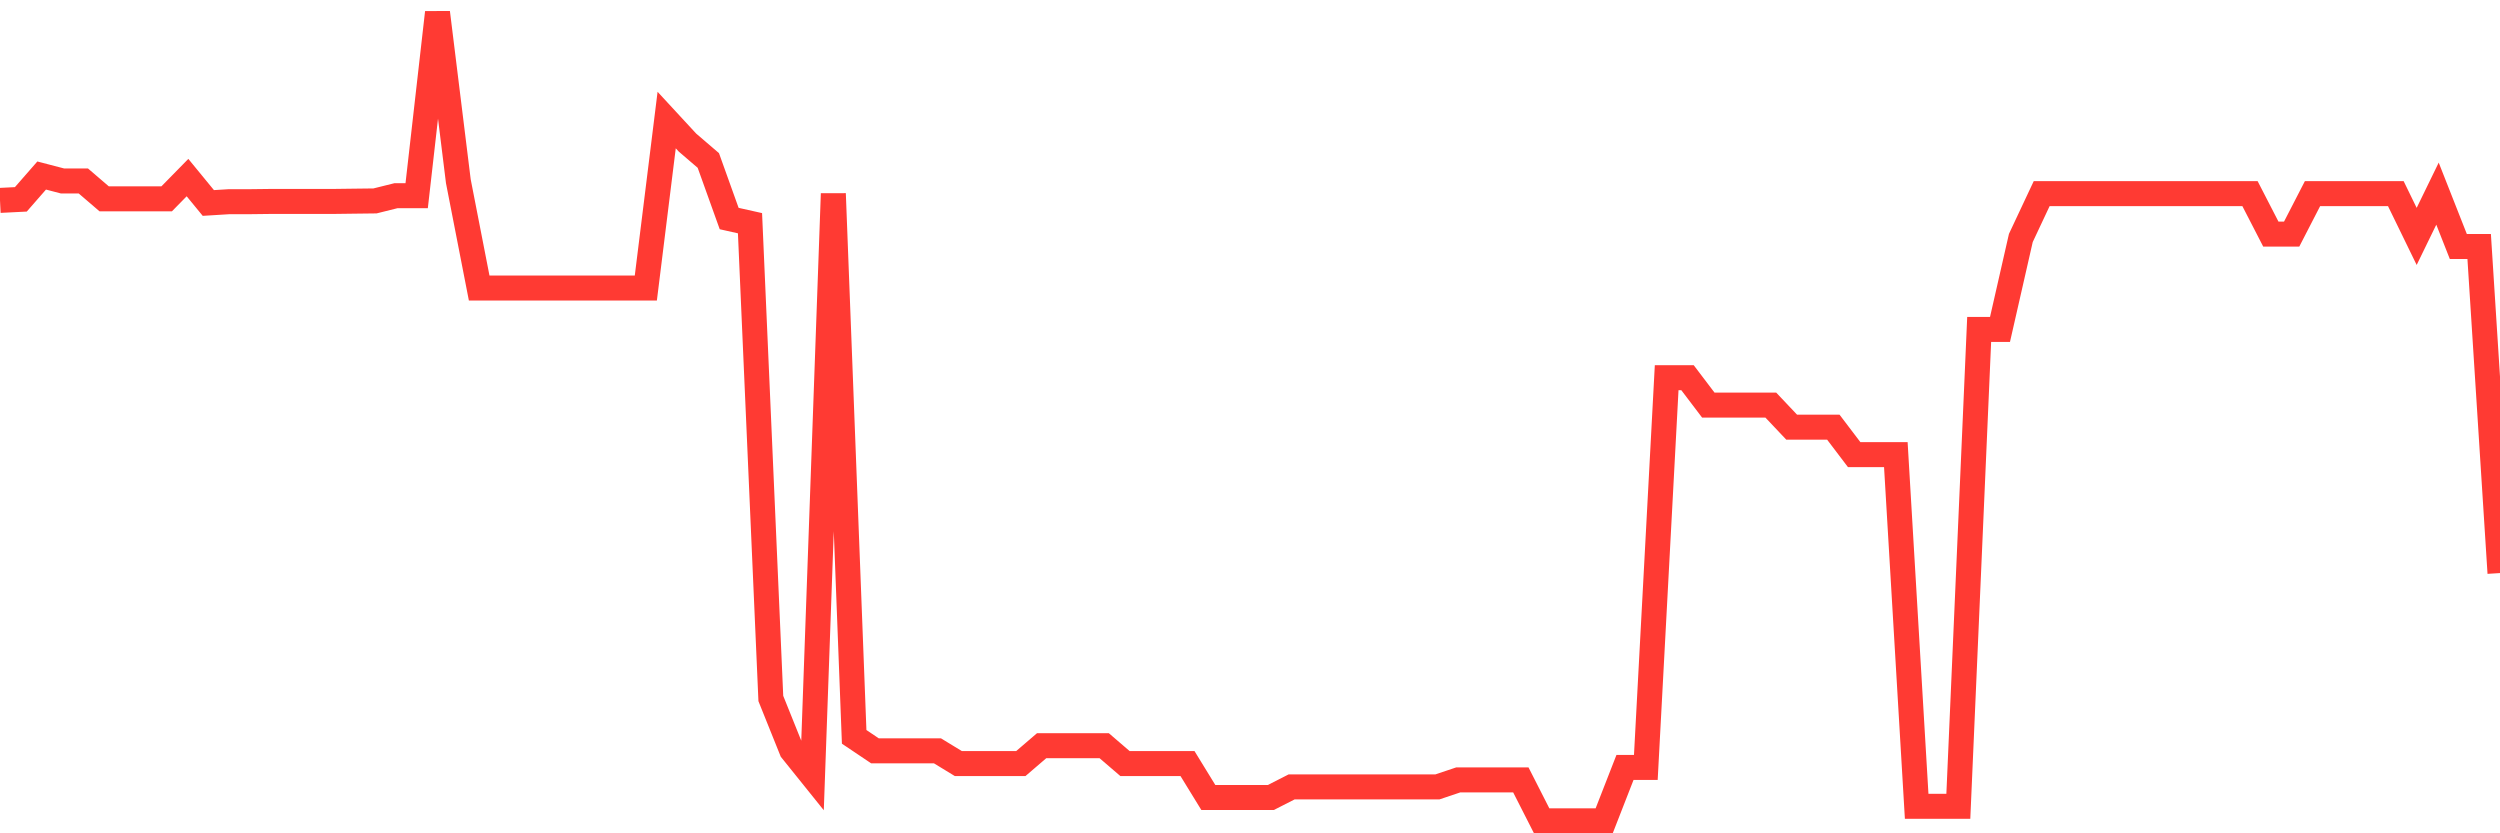 <svg
  xmlns="http://www.w3.org/2000/svg"
  xmlns:xlink="http://www.w3.org/1999/xlink"
  width="120"
  height="40"
  viewBox="0 0 120 40"
  preserveAspectRatio="none"
>
  <polyline
    points="0,9.619 1,9.569 2,8.425 3,8.686 4,8.686 5,9.544 6,9.544 7,9.544 8,9.544 9,8.524 10,9.743 11,9.681 12,9.681 13,9.669 14,9.669 15,9.669 16,9.669 17,9.656 18,9.644 19,9.395 20,9.395 21,0.6 22,8.698 23,13.824 24,13.824 25,13.824 26,13.824 27,13.824 28,13.824 29,13.824 30,13.824 31,13.824 32,5.763 33,6.845 34,7.703 35,10.49 36,10.714 37,33.528 38,36.016 39,37.26 40,9.295 41,35.369 42,36.041 43,36.041 44,36.041 45,36.041 46,36.651 47,36.651 48,36.651 49,36.651 50,35.792 51,35.792 52,35.792 53,35.792 54,36.651 55,36.651 56,36.651 57,36.651 58,38.28 59,38.28 60,38.28 61,38.28 62,37.77 63,37.77 64,37.77 65,37.77 66,37.77 67,37.77 68,37.77 69,37.77 70,37.434 71,37.434 72,37.434 73,37.434 74,39.4 75,39.4 76,39.4 77,39.4 78,36.837 79,36.837 80,18.128 81,18.128 82,19.446 83,19.446 84,19.446 85,19.446 86,20.504 87,20.504 88,20.504 89,21.822 90,21.822 91,21.822 92,38.703 93,38.703 94,38.703 95,15.814 96,15.814 97,11.423 98,9.295 99,9.295 100,9.295 101,9.295 102,9.295 103,9.295 104,9.295 105,9.295 106,9.295 107,9.295 108,9.295 109,11.236 110,11.236 111,9.295 112,9.295 113,9.295 114,9.295 115,9.295 116,11.348 117,9.295 118,11.833 119,11.833 120,27.507"
    fill="none"
    stroke="#ff3a33"
    stroke-width="1.2"
  >
  </polyline>
</svg>
